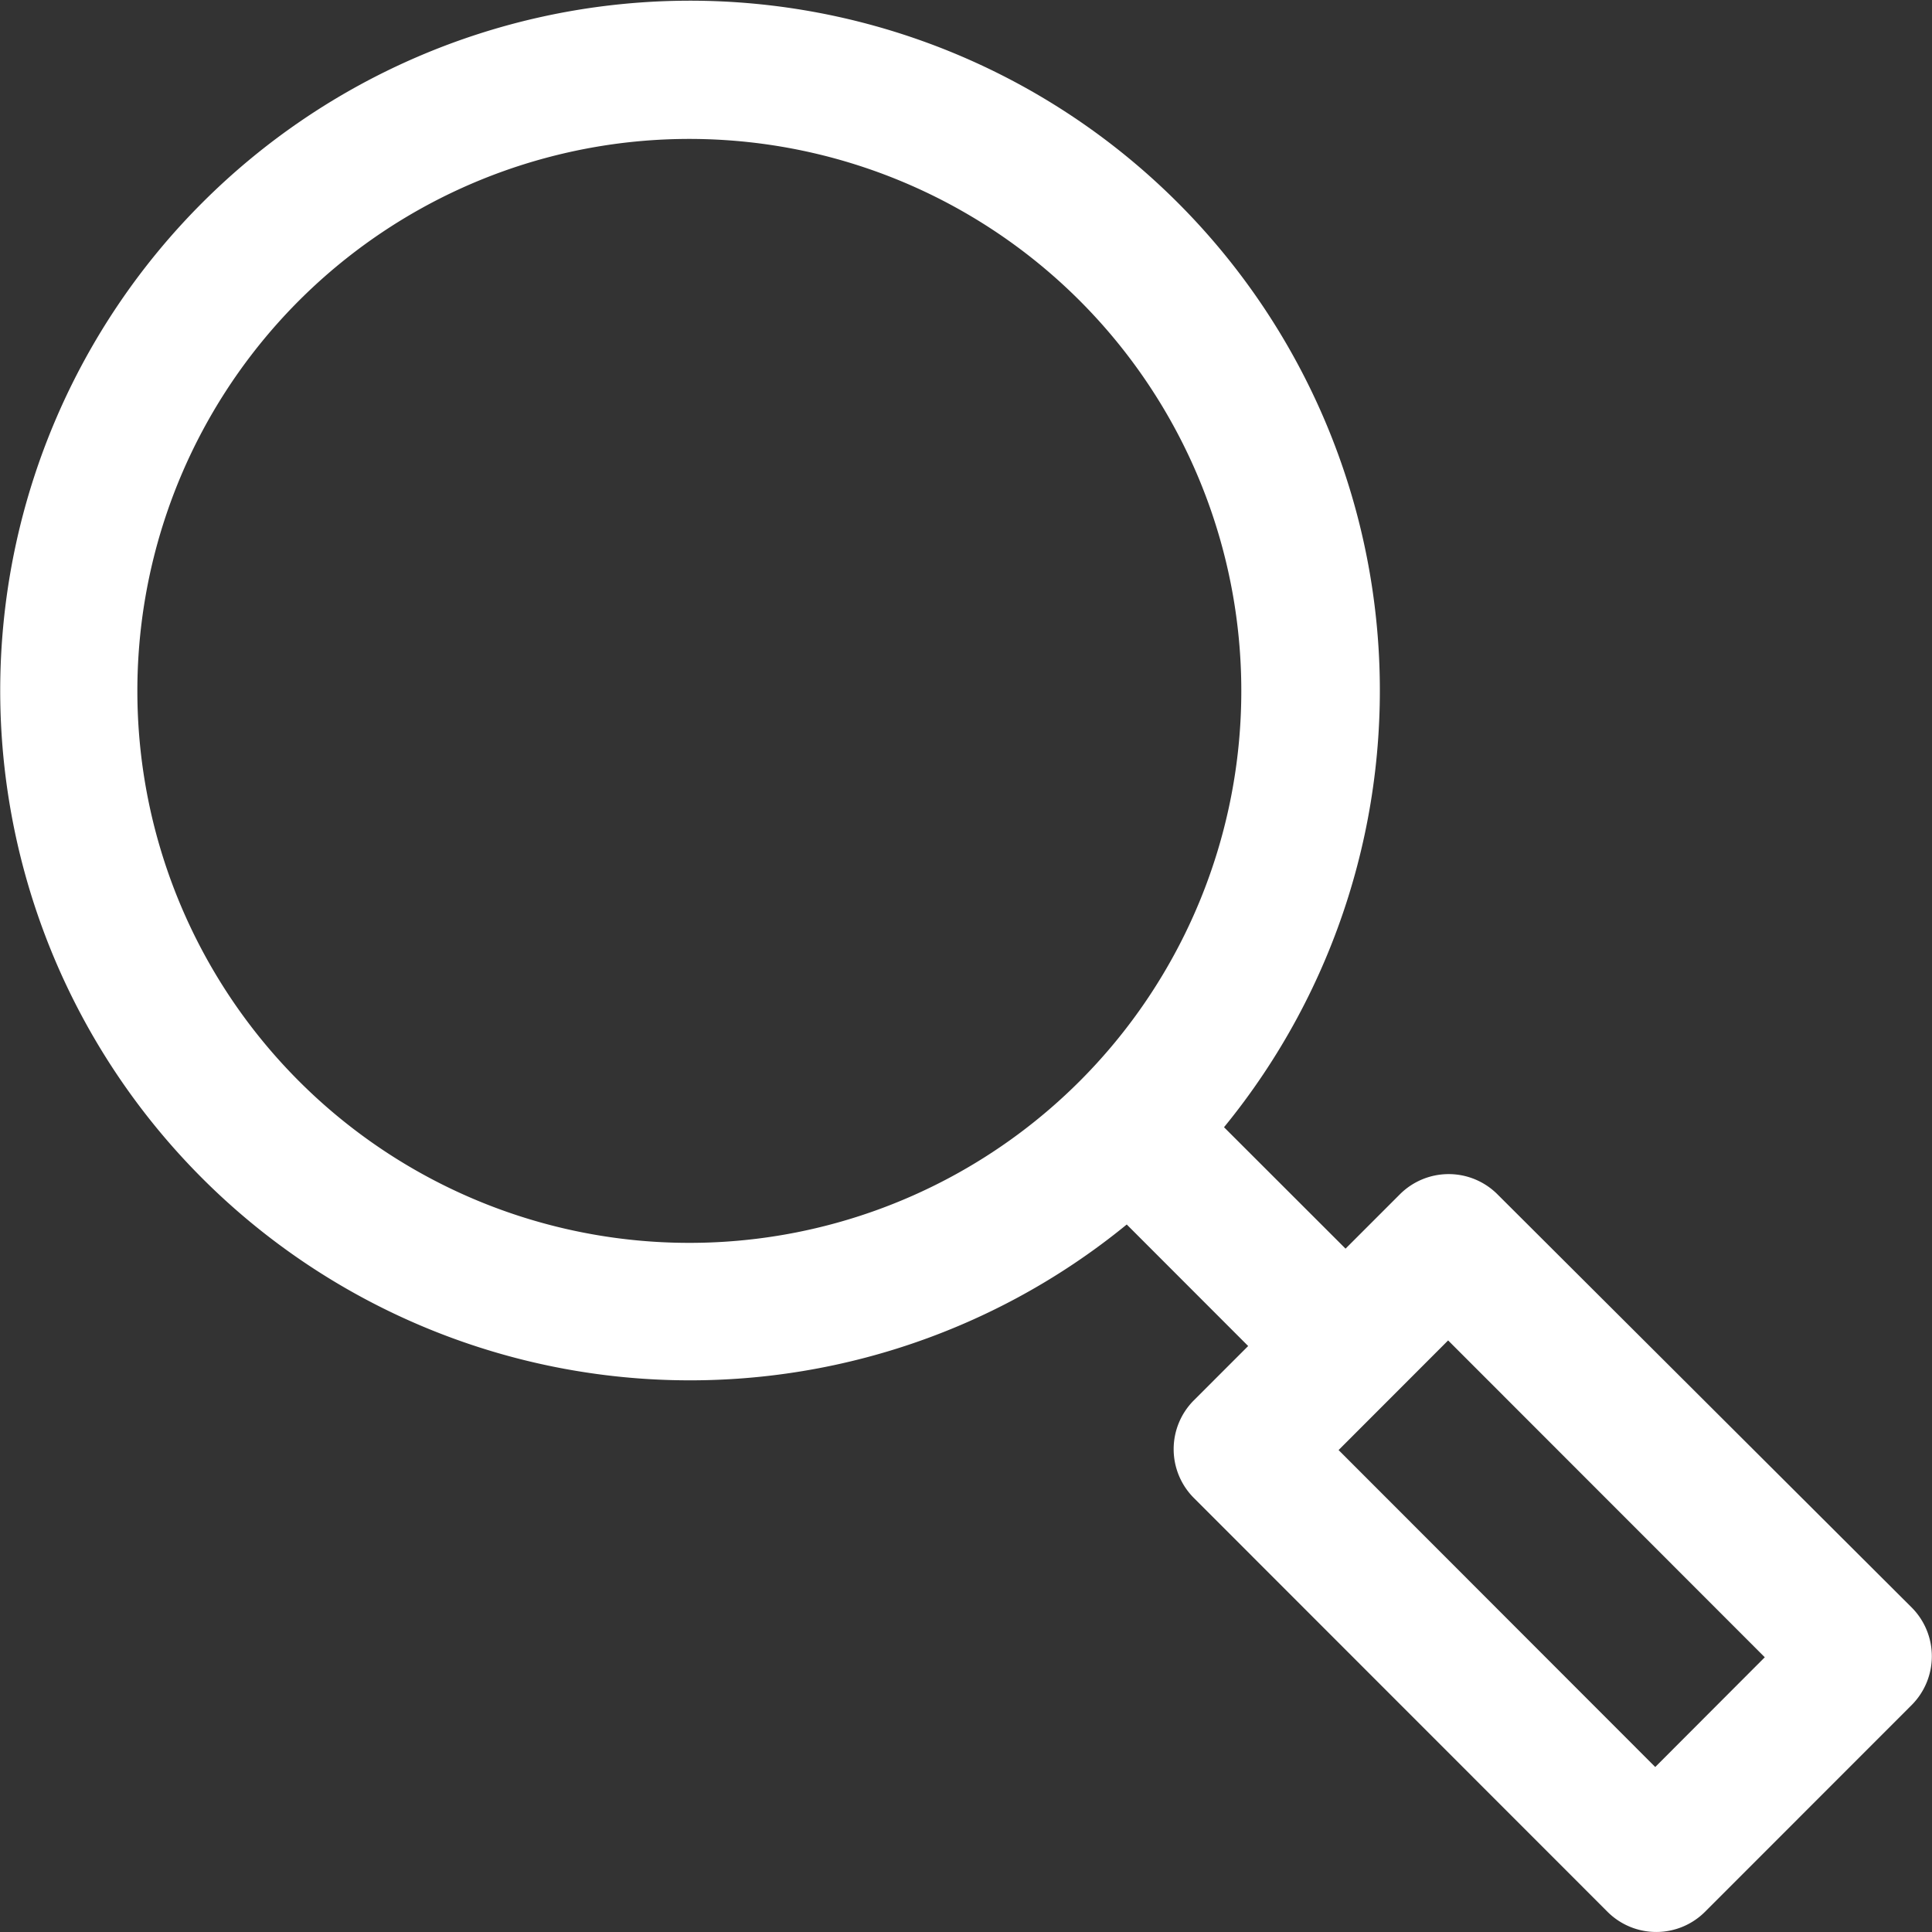 <svg height="20" viewBox="0 0 20 20" width="20" xmlns="http://www.w3.org/2000/svg"><rect x="0" y="0" width="20" height="20" fill="#333333" stroke="none"/><path d="m17.509 14.351a.714.714 0 0 0 -1.007 0l-.564.564-1.258-1.257a7.141 7.141 0 1 0 -1.007 1.007l1.257 1.258-.564.564a.715.715 0 0 0 0 1.007l4.285 4.287a.714.714 0 0 0 1.007 0l2.142-2.143a.715.715 0 0 0 0-1.007zm-14.078-5.209a5.714 5.714 0 1 1 9.757 4.037 5.714 5.714 0 0 1 -9.757-4.037zm15.713 11.139-3.278-3.281 1.134-1.135 3.278 3.28z" fill="#fff" transform="translate(-2.009 -1.989)"/></svg>